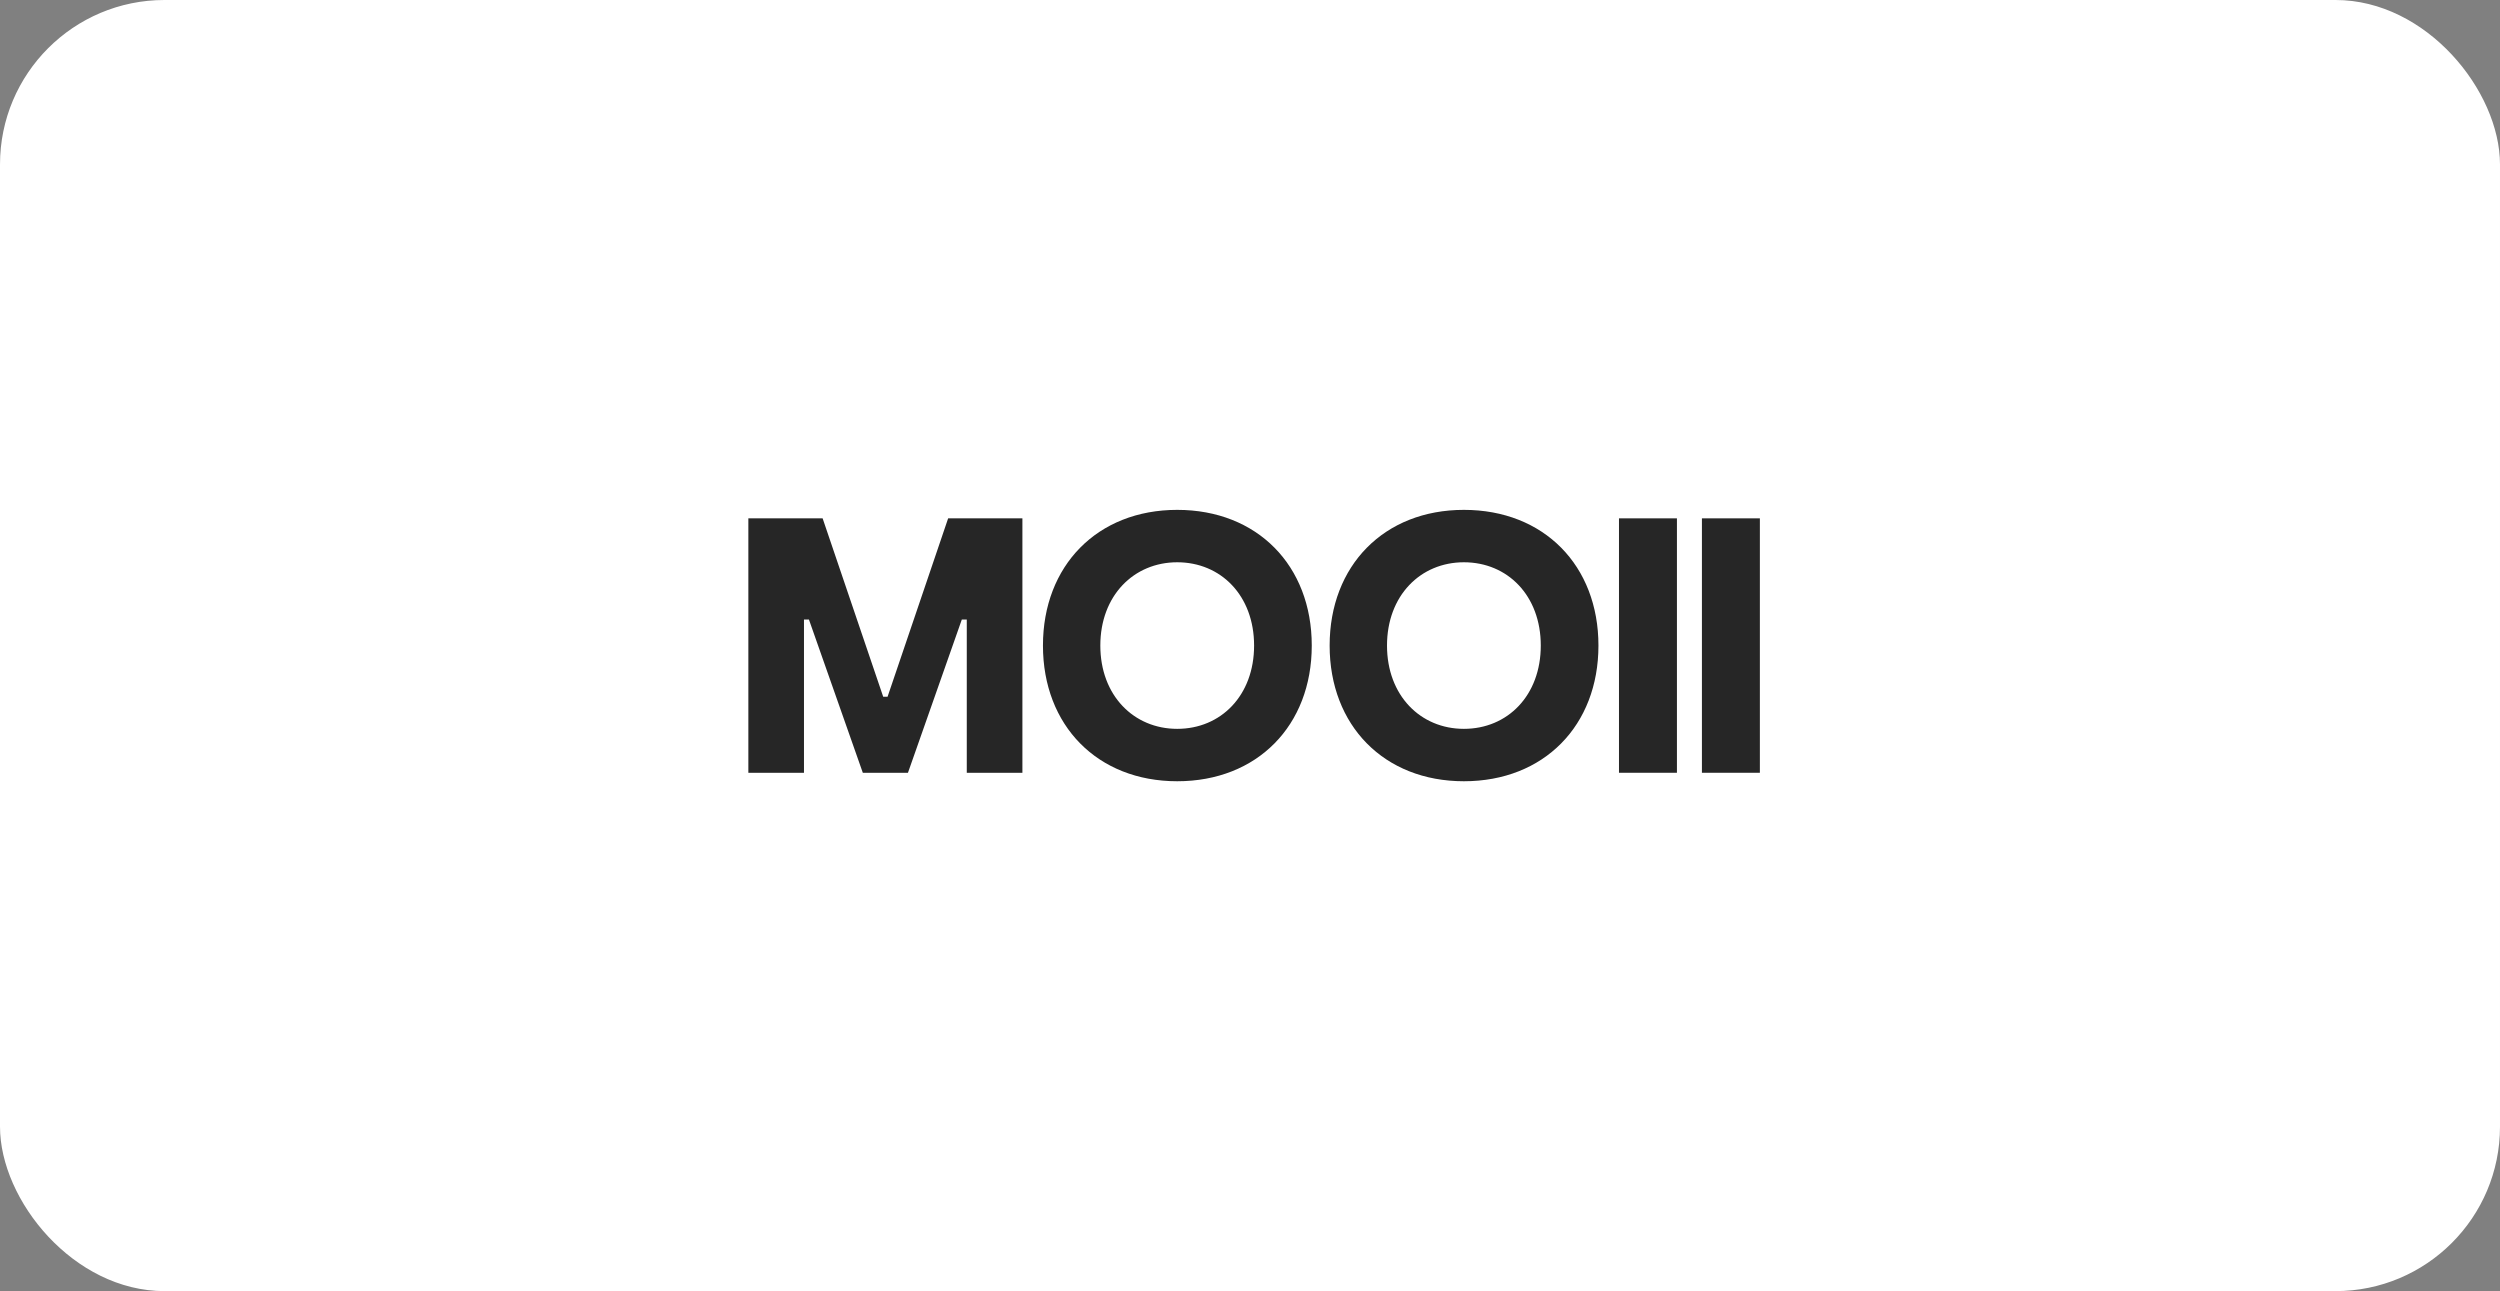 <svg xmlns="http://www.w3.org/2000/svg" width="304" height="157" viewBox="0 0 304 157" fill="none"><rect x="0" y="0" width="304" height="157" fill="#808080" stroke="none"/><rect width="304" height="157" rx="20" fill="white"></rect><path d="M91 93.969V63.031H100.031L107.397 84.724H107.928L115.294 63.031H124.324V93.969H117.56V75.333H116.958L110.407 93.969H104.918L98.366 75.333H97.764V93.969H91Z" fill="#262626"></path><path d="M143.149 95C133.446 95 126.823 88.223 126.823 78.5C126.823 68.777 133.446 62 143.149 62C152.888 62 159.51 68.777 159.51 78.5C159.51 88.223 152.888 95 143.149 95ZM143.149 88.628C148.461 88.628 152.498 84.577 152.498 78.5C152.498 72.423 148.461 68.372 143.149 68.372C137.872 68.372 133.8 72.423 133.8 78.5C133.8 84.577 137.872 88.628 143.149 88.628Z" fill="#262626"></path><path d="M178.01 95C168.306 95 161.684 88.223 161.684 78.5C161.684 68.777 168.306 62 178.01 62C187.748 62 194.371 68.777 194.371 78.5C194.371 88.223 187.748 95 178.01 95ZM178.01 88.628C183.322 88.628 187.359 84.577 187.359 78.5C187.359 72.423 183.322 68.372 178.01 68.372C172.733 68.372 168.66 72.423 168.66 78.5C168.66 84.577 172.733 88.628 178.01 88.628Z" fill="#262626"></path><path d="M196.868 93.969V63.031H203.915V93.969H196.868Z" fill="#262626"></path><path d="M206.953 93.969V63.031H214V93.969H206.953Z" fill="#262626"></path></svg>